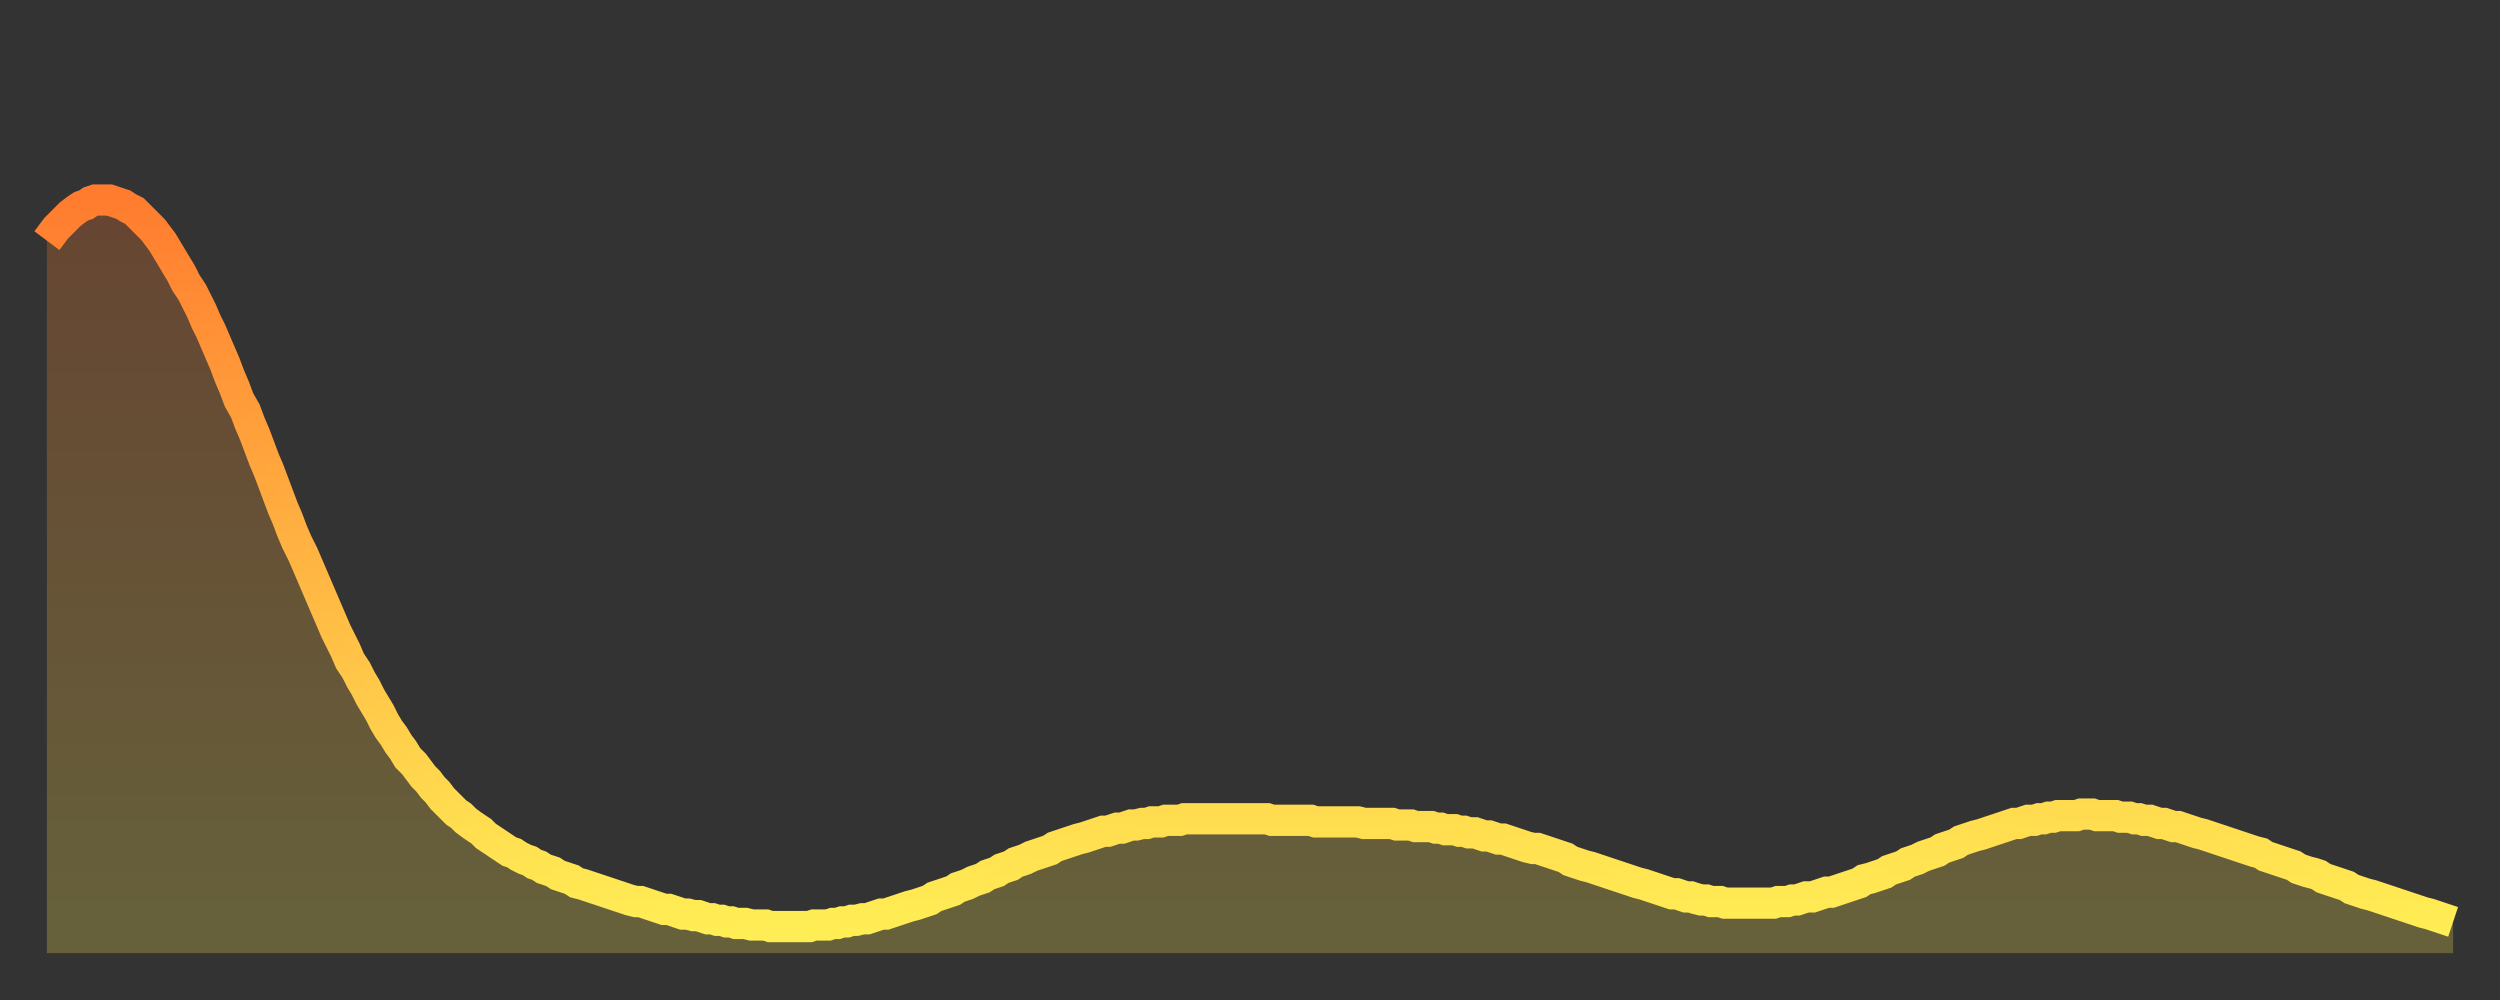 <?xml version="1.0" encoding="utf-8" ?>
<svg baseProfile="full" height="64" version="1.1" width="160" xmlns="http://www.w3.org/2000/svg" xmlns:ev="http://www.w3.org/2001/xml-events" xmlns:xlink="http://www.w3.org/1999/xlink"><rect width="100%" height="100%" fill="#333333" stroke="none"/><defs><linearGradient id="id793314" x1="0" x2="0" y1="0" y2="1"><stop offset="0%" stop-color="#ff7c2f" /><stop offset="50%" stop-color="#ffb542" /><stop offset="100%" stop-color="#ffee55" /></linearGradient></defs><g transform="translate(3,3)"><g><path d="M 0.0 12.4 0.3 12.0 0.6 11.6 0.9 11.3 1.2 11.0 1.5 10.7 1.9 10.4 2.2 10.2 2.5 10.1 2.8 9.9 3.1 9.8 3.4 9.8 3.7 9.8 4.0 9.8 4.3 9.9 4.6 10.0 4.9 10.1 5.2 10.3 5.6 10.5 5.9 10.8 6.2 11.1 6.5 11.4 6.8 11.7 7.1 12.1 7.4 12.5 7.7 13.0 8.0 13.5 8.3 14.0 8.6 14.5 8.9 15.1 9.3 15.7 9.6 16.3 9.9 16.9 10.2 17.6 10.5 18.2 10.8 18.9 11.1 19.6 11.4 20.3 11.7 21.1 12.0 21.8 12.3 22.6 12.7 23.3 13.0 24.1 13.3 24.8 13.6 25.6 13.9 26.4 14.2 27.1 14.5 27.9 14.8 28.7 15.1 29.5 15.4 30.2 15.7 31.0 16.0 31.7 16.4 32.5 16.7 33.2 17.0 33.9 17.3 34.6 17.6 35.3 17.9 36.0 18.2 36.7 18.5 37.4 18.8 38.0 19.1 38.6 19.4 39.3 19.8 39.9 20.1 40.5 20.4 41.0 20.7 41.6 21.0 42.1 21.3 42.6 21.6 43.2 21.9 43.7 22.2 44.1 22.5 44.6 22.8 45.0 23.1 45.5 23.5 45.9 23.8 46.3 24.1 46.7 24.4 47.0 24.7 47.4 25.0 47.7 25.3 48.1 25.6 48.4 25.9 48.7 26.2 49.0 26.5 49.2 26.8 49.5 27.2 49.8 27.5 50.0 27.8 50.2 28.1 50.5 28.4 50.7 28.7 50.9 29.0 51.1 29.3 51.3 29.6 51.5 29.9 51.6 30.2 51.8 30.6 52.0 30.9 52.1 31.2 52.3 31.5 52.4 31.8 52.6 32.1 52.7 32.4 52.8 32.7 53.0 33.0 53.1 33.3 53.2 33.6 53.3 33.9 53.5 34.3 53.6 34.6 53.7 34.9 53.8 35.2 53.9 35.5 54.0 35.8 54.1 36.1 54.2 36.4 54.3 36.7 54.4 37.0 54.5 37.3 54.6 37.7 54.7 38.0 54.7 38.3 54.8 38.6 54.9 38.9 55.0 39.2 55.1 39.5 55.2 39.8 55.2 40.1 55.3 40.4 55.4 40.7 55.5 41.0 55.5 41.4 55.6 41.7 55.6 42.0 55.7 42.3 55.8 42.6 55.8 42.9 55.9 43.2 55.9 43.5 56.0 43.8 56.0 44.1 56.1 44.4 56.1 44.7 56.1 45.1 56.2 45.4 56.2 45.7 56.2 46.0 56.2 46.3 56.3 46.6 56.3 46.9 56.3 47.2 56.3 47.5 56.3 47.8 56.3 48.1 56.3 48.5 56.3 48.8 56.3 49.1 56.2 49.4 56.2 49.7 56.2 50.0 56.2 50.3 56.1 50.6 56.1 50.9 56.0 51.2 56.0 51.5 55.9 51.8 55.9 52.2 55.8 52.5 55.8 52.8 55.7 53.1 55.6 53.4 55.5 53.7 55.5 54.0 55.4 54.3 55.3 54.6 55.2 54.9 55.1 55.2 55.0 55.6 54.9 55.9 54.8 56.2 54.7 56.5 54.6 56.8 54.4 57.1 54.3 57.4 54.2 57.7 54.1 58.0 54.0 58.3 53.8 58.6 53.7 58.9 53.6 59.3 53.4 59.6 53.3 59.9 53.2 60.2 53.0 60.5 52.9 60.8 52.8 61.1 52.6 61.4 52.5 61.7 52.4 62.0 52.2 62.3 52.1 62.6 52.0 63.0 51.8 63.3 51.7 63.6 51.6 63.9 51.5 64.2 51.4 64.5 51.2 64.8 51.1 65.1 51.0 65.4 50.9 65.7 50.8 66.0 50.7 66.4 50.6 66.7 50.5 67.0 50.4 67.3 50.3 67.6 50.2 67.9 50.2 68.2 50.1 68.5 50.0 68.8 50.0 69.1 49.9 69.4 49.8 69.7 49.8 70.1 49.7 70.4 49.7 70.7 49.6 71.0 49.6 71.3 49.6 71.6 49.5 71.9 49.5 72.2 49.5 72.5 49.5 72.8 49.4 73.1 49.4 73.5 49.4 73.8 49.4 74.1 49.4 74.4 49.4 74.7 49.4 75.0 49.4 75.3 49.4 75.6 49.4 75.9 49.4 76.2 49.4 76.5 49.4 76.8 49.4 77.2 49.4 77.5 49.4 77.8 49.4 78.1 49.4 78.4 49.5 78.7 49.5 79.0 49.5 79.3 49.5 79.6 49.5 79.9 49.5 80.2 49.5 80.5 49.5 80.9 49.5 81.2 49.6 81.5 49.6 81.8 49.6 82.1 49.6 82.4 49.6 82.7 49.6 83.0 49.6 83.3 49.6 83.6 49.6 83.9 49.6 84.3 49.7 84.6 49.7 84.9 49.7 85.2 49.7 85.5 49.7 85.8 49.7 86.1 49.7 86.4 49.8 86.7 49.8 87.0 49.8 87.3 49.8 87.6 49.9 88.0 49.9 88.3 49.9 88.6 49.9 88.9 50.0 89.2 50.0 89.5 50.1 89.8 50.1 90.1 50.1 90.4 50.2 90.7 50.2 91.0 50.3 91.4 50.3 91.7 50.4 92.0 50.5 92.3 50.5 92.6 50.6 92.9 50.7 93.2 50.7 93.5 50.8 93.8 50.9 94.1 51.0 94.4 51.1 94.7 51.2 95.1 51.3 95.4 51.3 95.7 51.4 96.0 51.5 96.3 51.6 96.6 51.7 96.9 51.8 97.2 51.9 97.5 52.1 97.8 52.2 98.1 52.3 98.4 52.4 98.8 52.5 99.1 52.6 99.4 52.7 99.7 52.8 100.0 52.9 100.3 53.0 100.6 53.1 100.9 53.2 101.2 53.3 101.5 53.4 101.8 53.5 102.2 53.6 102.5 53.7 102.8 53.8 103.1 53.9 103.4 54.0 103.7 54.1 104.0 54.2 104.3 54.2 104.6 54.3 104.9 54.4 105.2 54.4 105.5 54.5 105.9 54.6 106.2 54.6 106.5 54.7 106.8 54.7 107.1 54.7 107.4 54.8 107.7 54.8 108.0 54.8 108.3 54.8 108.6 54.8 108.9 54.8 109.3 54.8 109.6 54.8 109.9 54.8 110.2 54.8 110.5 54.8 110.8 54.7 111.1 54.7 111.4 54.7 111.7 54.6 112.0 54.6 112.3 54.5 112.6 54.4 113.0 54.4 113.3 54.3 113.6 54.2 113.9 54.1 114.2 54.1 114.5 54.0 114.8 53.9 115.1 53.8 115.4 53.7 115.7 53.6 116.0 53.5 116.3 53.3 116.7 53.2 117.0 53.1 117.3 53.0 117.6 52.9 117.9 52.7 118.2 52.6 118.5 52.5 118.8 52.4 119.1 52.2 119.4 52.1 119.7 52.0 120.1 51.8 120.4 51.7 120.7 51.6 121.0 51.5 121.3 51.3 121.6 51.2 121.9 51.1 122.2 51.0 122.5 50.8 122.8 50.7 123.1 50.6 123.4 50.5 123.8 50.4 124.1 50.3 124.4 50.2 124.7 50.1 125.0 50.0 125.3 49.9 125.6 49.8 125.9 49.7 126.2 49.7 126.5 49.6 126.8 49.5 127.2 49.5 127.5 49.4 127.8 49.4 128.1 49.3 128.4 49.3 128.7 49.2 129.0 49.2 129.3 49.2 129.6 49.2 129.9 49.2 130.2 49.1 130.5 49.1 130.9 49.1 131.2 49.2 131.5 49.2 131.8 49.2 132.1 49.2 132.4 49.2 132.7 49.3 133.0 49.3 133.3 49.3 133.6 49.4 133.9 49.4 134.2 49.5 134.6 49.5 134.9 49.6 135.2 49.7 135.5 49.7 135.8 49.8 136.1 49.9 136.4 49.9 136.7 50.0 137.0 50.1 137.3 50.2 137.6 50.3 138.0 50.4 138.3 50.5 138.6 50.6 138.9 50.7 139.2 50.8 139.5 50.9 139.8 51.0 140.1 51.1 140.4 51.2 140.7 51.3 141.0 51.4 141.3 51.5 141.7 51.6 142.0 51.8 142.3 51.9 142.6 52.0 142.9 52.1 143.2 52.2 143.5 52.3 143.8 52.4 144.1 52.6 144.4 52.7 144.7 52.8 145.1 52.9 145.4 53.0 145.7 53.2 146.0 53.3 146.3 53.4 146.6 53.5 146.9 53.6 147.2 53.7 147.5 53.9 147.8 54.0 148.1 54.1 148.4 54.2 148.8 54.3 149.1 54.4 149.4 54.5 149.7 54.6 150.0 54.7 150.3 54.8 150.6 54.9 150.9 55.0 151.2 55.1 151.5 55.2 151.8 55.3 152.1 55.4 152.5 55.5 152.8 55.6 153.1 55.7 153.4 55.8 153.7 55.9 154.0 56.0" fill="none" id="graph-curve" opacity="1" stroke="url(#id793314)" stroke-width="2" /><path d="M 0 58 L 0.0 12.4 0.3 12.0 0.6 11.6 0.9 11.3 1.2 11.0 1.5 10.7 1.9 10.4 2.2 10.2 2.5 10.1 2.8 9.9 3.1 9.8 3.4 9.8 3.7 9.8 4.0 9.8 4.3 9.9 4.6 10.0 4.9 10.1 5.2 10.3 5.6 10.5 5.9 10.8 6.2 11.1 6.5 11.4 6.8 11.7 7.1 12.1 7.4 12.5 7.7 13.0 8.0 13.5 8.3 14.0 8.6 14.5 8.9 15.1 9.3 15.7 9.6 16.3 9.9 16.9 10.2 17.6 10.5 18.2 10.8 18.9 11.1 19.6 11.4 20.3 11.7 21.1 12.0 21.8 12.3 22.6 12.7 23.3 13.0 24.1 13.3 24.8 13.6 25.6 13.9 26.4 14.2 27.1 14.5 27.9 14.8 28.7 15.1 29.5 15.4 30.2 15.7 31.0 16.0 31.7 16.4 32.5 16.7 33.2 17.0 33.9 17.3 34.6 17.6 35.3 17.9 36.0 18.2 36.7 18.5 37.4 18.8 38.0 19.1 38.6 19.4 39.3 19.8 39.9 20.1 40.5 20.4 41.0 20.7 41.6 21.0 42.1 21.3 42.6 21.6 43.2 21.9 43.7 22.2 44.1 22.5 44.6 22.8 45.0 23.1 45.5 23.5 45.9 23.8 46.3 24.1 46.7 24.4 47.0 24.7 47.4 25.0 47.7 25.3 48.1 25.6 48.4 25.9 48.7 26.2 49.0 26.5 49.2 26.8 49.5 27.2 49.8 27.5 50.0 27.8 50.2 28.1 50.5 28.4 50.7 28.7 50.9 29.0 51.1 29.3 51.3 29.6 51.5 29.9 51.6 30.2 51.8 30.6 52.0 30.9 52.1 31.2 52.3 31.5 52.4 31.8 52.6 32.1 52.7 32.4 52.8 32.7 53.0 33.0 53.1 33.3 53.2 33.6 53.3 33.9 53.5 34.3 53.6 34.6 53.7 34.9 53.8 35.2 53.9 35.5 54.0 35.8 54.1 36.1 54.2 36.4 54.3 36.7 54.4 37.0 54.5 37.3 54.6 37.7 54.7 38.0 54.7 38.3 54.8 38.6 54.9 38.9 55.0 39.2 55.1 39.5 55.2 39.8 55.2 40.1 55.3 40.4 55.4 40.7 55.5 41.0 55.5 41.4 55.6 41.7 55.6 42.0 55.7 42.3 55.8 42.6 55.8 42.9 55.9 43.2 55.9 43.5 56.0 43.8 56.0 44.1 56.1 44.4 56.1 44.7 56.1 45.1 56.2 45.4 56.2 45.7 56.2 46.0 56.2 46.3 56.3 46.6 56.3 46.9 56.3 47.2 56.3 47.5 56.3 47.8 56.3 48.1 56.3 48.5 56.3 48.8 56.3 49.1 56.2 49.4 56.2 49.7 56.2 50.0 56.2 50.3 56.1 50.6 56.1 50.9 56.0 51.2 56.0 51.5 55.9 51.8 55.9 52.2 55.8 52.5 55.8 52.8 55.7 53.1 55.6 53.4 55.5 53.7 55.5 54.0 55.4 54.3 55.3 54.6 55.2 54.9 55.1 55.2 55.0 55.6 54.9 55.9 54.8 56.2 54.7 56.5 54.6 56.8 54.4 57.1 54.3 57.4 54.2 57.7 54.1 58.0 54.0 58.3 53.8 58.6 53.7 58.9 53.6 59.3 53.4 59.6 53.3 59.9 53.2 60.2 53.0 60.5 52.9 60.8 52.8 61.1 52.6 61.4 52.5 61.7 52.4 62.0 52.2 62.3 52.1 62.6 52.0 63.0 51.8 63.3 51.7 63.6 51.6 63.9 51.5 64.2 51.4 64.5 51.2 64.8 51.1 65.1 51.0 65.4 50.9 65.7 50.8 66.0 50.7 66.4 50.6 66.7 50.5 67.0 50.4 67.3 50.3 67.6 50.2 67.9 50.2 68.2 50.1 68.5 50.0 68.8 50.0 69.1 49.9 69.4 49.8 69.7 49.8 70.1 49.7 70.4 49.7 70.7 49.6 71.0 49.6 71.3 49.6 71.6 49.5 71.9 49.5 72.2 49.5 72.5 49.5 72.8 49.4 73.1 49.4 73.5 49.4 73.8 49.4 74.1 49.4 74.4 49.4 74.7 49.4 75.0 49.4 75.3 49.4 75.6 49.4 75.9 49.4 76.2 49.4 76.5 49.4 76.8 49.4 77.2 49.4 77.5 49.4 77.8 49.4 78.1 49.4 78.4 49.5 78.7 49.5 79.0 49.5 79.3 49.5 79.6 49.5 79.9 49.5 80.2 49.5 80.5 49.5 80.9 49.5 81.2 49.6 81.5 49.6 81.8 49.6 82.1 49.6 82.4 49.6 82.7 49.6 83.0 49.6 83.3 49.6 83.6 49.6 83.9 49.6 84.3 49.7 84.6 49.7 84.9 49.7 85.2 49.7 85.5 49.7 85.8 49.7 86.1 49.7 86.4 49.8 86.7 49.8 87.0 49.8 87.3 49.8 87.6 49.9 88.0 49.9 88.3 49.9 88.6 49.9 88.9 50.0 89.2 50.0 89.5 50.1 89.8 50.1 90.1 50.1 90.4 50.2 90.7 50.2 91.0 50.3 91.4 50.3 91.7 50.4 92.0 50.5 92.3 50.5 92.6 50.6 92.9 50.7 93.2 50.7 93.5 50.8 93.8 50.9 94.1 51.0 94.4 51.1 94.7 51.2 95.1 51.3 95.4 51.3 95.7 51.4 96.0 51.5 96.3 51.6 96.6 51.7 96.9 51.8 97.2 51.9 97.5 52.1 97.8 52.2 98.1 52.3 98.4 52.4 98.8 52.5 99.1 52.6 99.4 52.7 99.7 52.8 100.0 52.9 100.3 53.0 100.6 53.1 100.9 53.2 101.2 53.3 101.5 53.4 101.8 53.5 102.2 53.6 102.5 53.7 102.8 53.8 103.1 53.9 103.4 54.0 103.7 54.1 104.0 54.2 104.3 54.2 104.6 54.3 104.9 54.4 105.2 54.4 105.5 54.5 105.9 54.6 106.2 54.6 106.5 54.7 106.8 54.7 107.1 54.7 107.4 54.8 107.7 54.8 108.0 54.8 108.3 54.8 108.6 54.8 108.9 54.8 109.3 54.8 109.6 54.8 109.9 54.8 110.2 54.8 110.5 54.8 110.8 54.7 111.1 54.7 111.4 54.7 111.7 54.6 112.0 54.6 112.3 54.5 112.6 54.4 113.0 54.4 113.3 54.3 113.6 54.2 113.9 54.1 114.2 54.1 114.5 54.0 114.8 53.9 115.1 53.8 115.4 53.7 115.7 53.6 116.0 53.5 116.3 53.3 116.7 53.2 117.0 53.1 117.3 53.0 117.6 52.9 117.9 52.7 118.2 52.6 118.5 52.5 118.8 52.4 119.1 52.2 119.4 52.1 119.7 52.0 120.1 51.8 120.4 51.7 120.7 51.6 121.0 51.5 121.3 51.3 121.6 51.2 121.9 51.1 122.2 51.0 122.5 50.8 122.8 50.7 123.1 50.6 123.4 50.5 123.8 50.4 124.1 50.3 124.4 50.2 124.7 50.1 125.0 50.0 125.3 49.9 125.6 49.8 125.9 49.7 126.2 49.7 126.5 49.6 126.8 49.5 127.2 49.5 127.5 49.4 127.8 49.4 128.1 49.3 128.4 49.3 128.7 49.2 129.0 49.2 129.3 49.2 129.6 49.2 129.9 49.2 130.2 49.1 130.5 49.1 130.9 49.1 131.2 49.2 131.5 49.2 131.8 49.2 132.1 49.2 132.4 49.2 132.7 49.3 133.0 49.3 133.3 49.3 133.6 49.4 133.9 49.4 134.2 49.5 134.6 49.5 134.9 49.6 135.2 49.7 135.5 49.7 135.8 49.8 136.1 49.9 136.4 49.9 136.7 50.0 137.0 50.1 137.3 50.2 137.6 50.3 138.0 50.4 138.3 50.5 138.6 50.6 138.9 50.7 139.2 50.8 139.5 50.9 139.8 51.0 140.1 51.1 140.4 51.2 140.7 51.3 141.0 51.4 141.3 51.5 141.7 51.6 142.0 51.8 142.3 51.9 142.6 52.0 142.9 52.1 143.2 52.2 143.5 52.3 143.8 52.4 144.1 52.6 144.4 52.7 144.7 52.8 145.1 52.9 145.4 53.0 145.7 53.2 146.0 53.3 146.3 53.4 146.6 53.5 146.9 53.6 147.2 53.7 147.5 53.9 147.8 54.0 148.1 54.1 148.4 54.2 148.8 54.3 149.1 54.4 149.4 54.5 149.7 54.6 150.0 54.7 150.3 54.8 150.6 54.9 150.9 55.0 151.2 55.1 151.5 55.2 151.8 55.3 152.1 55.4 152.5 55.5 152.8 55.6 153.1 55.7 153.4 55.8 153.7 55.9 154.0 56.0 154 58" fill="url(#id793314)" fill-opacity=".25" id="graph-shadow" /></g></g></svg>
